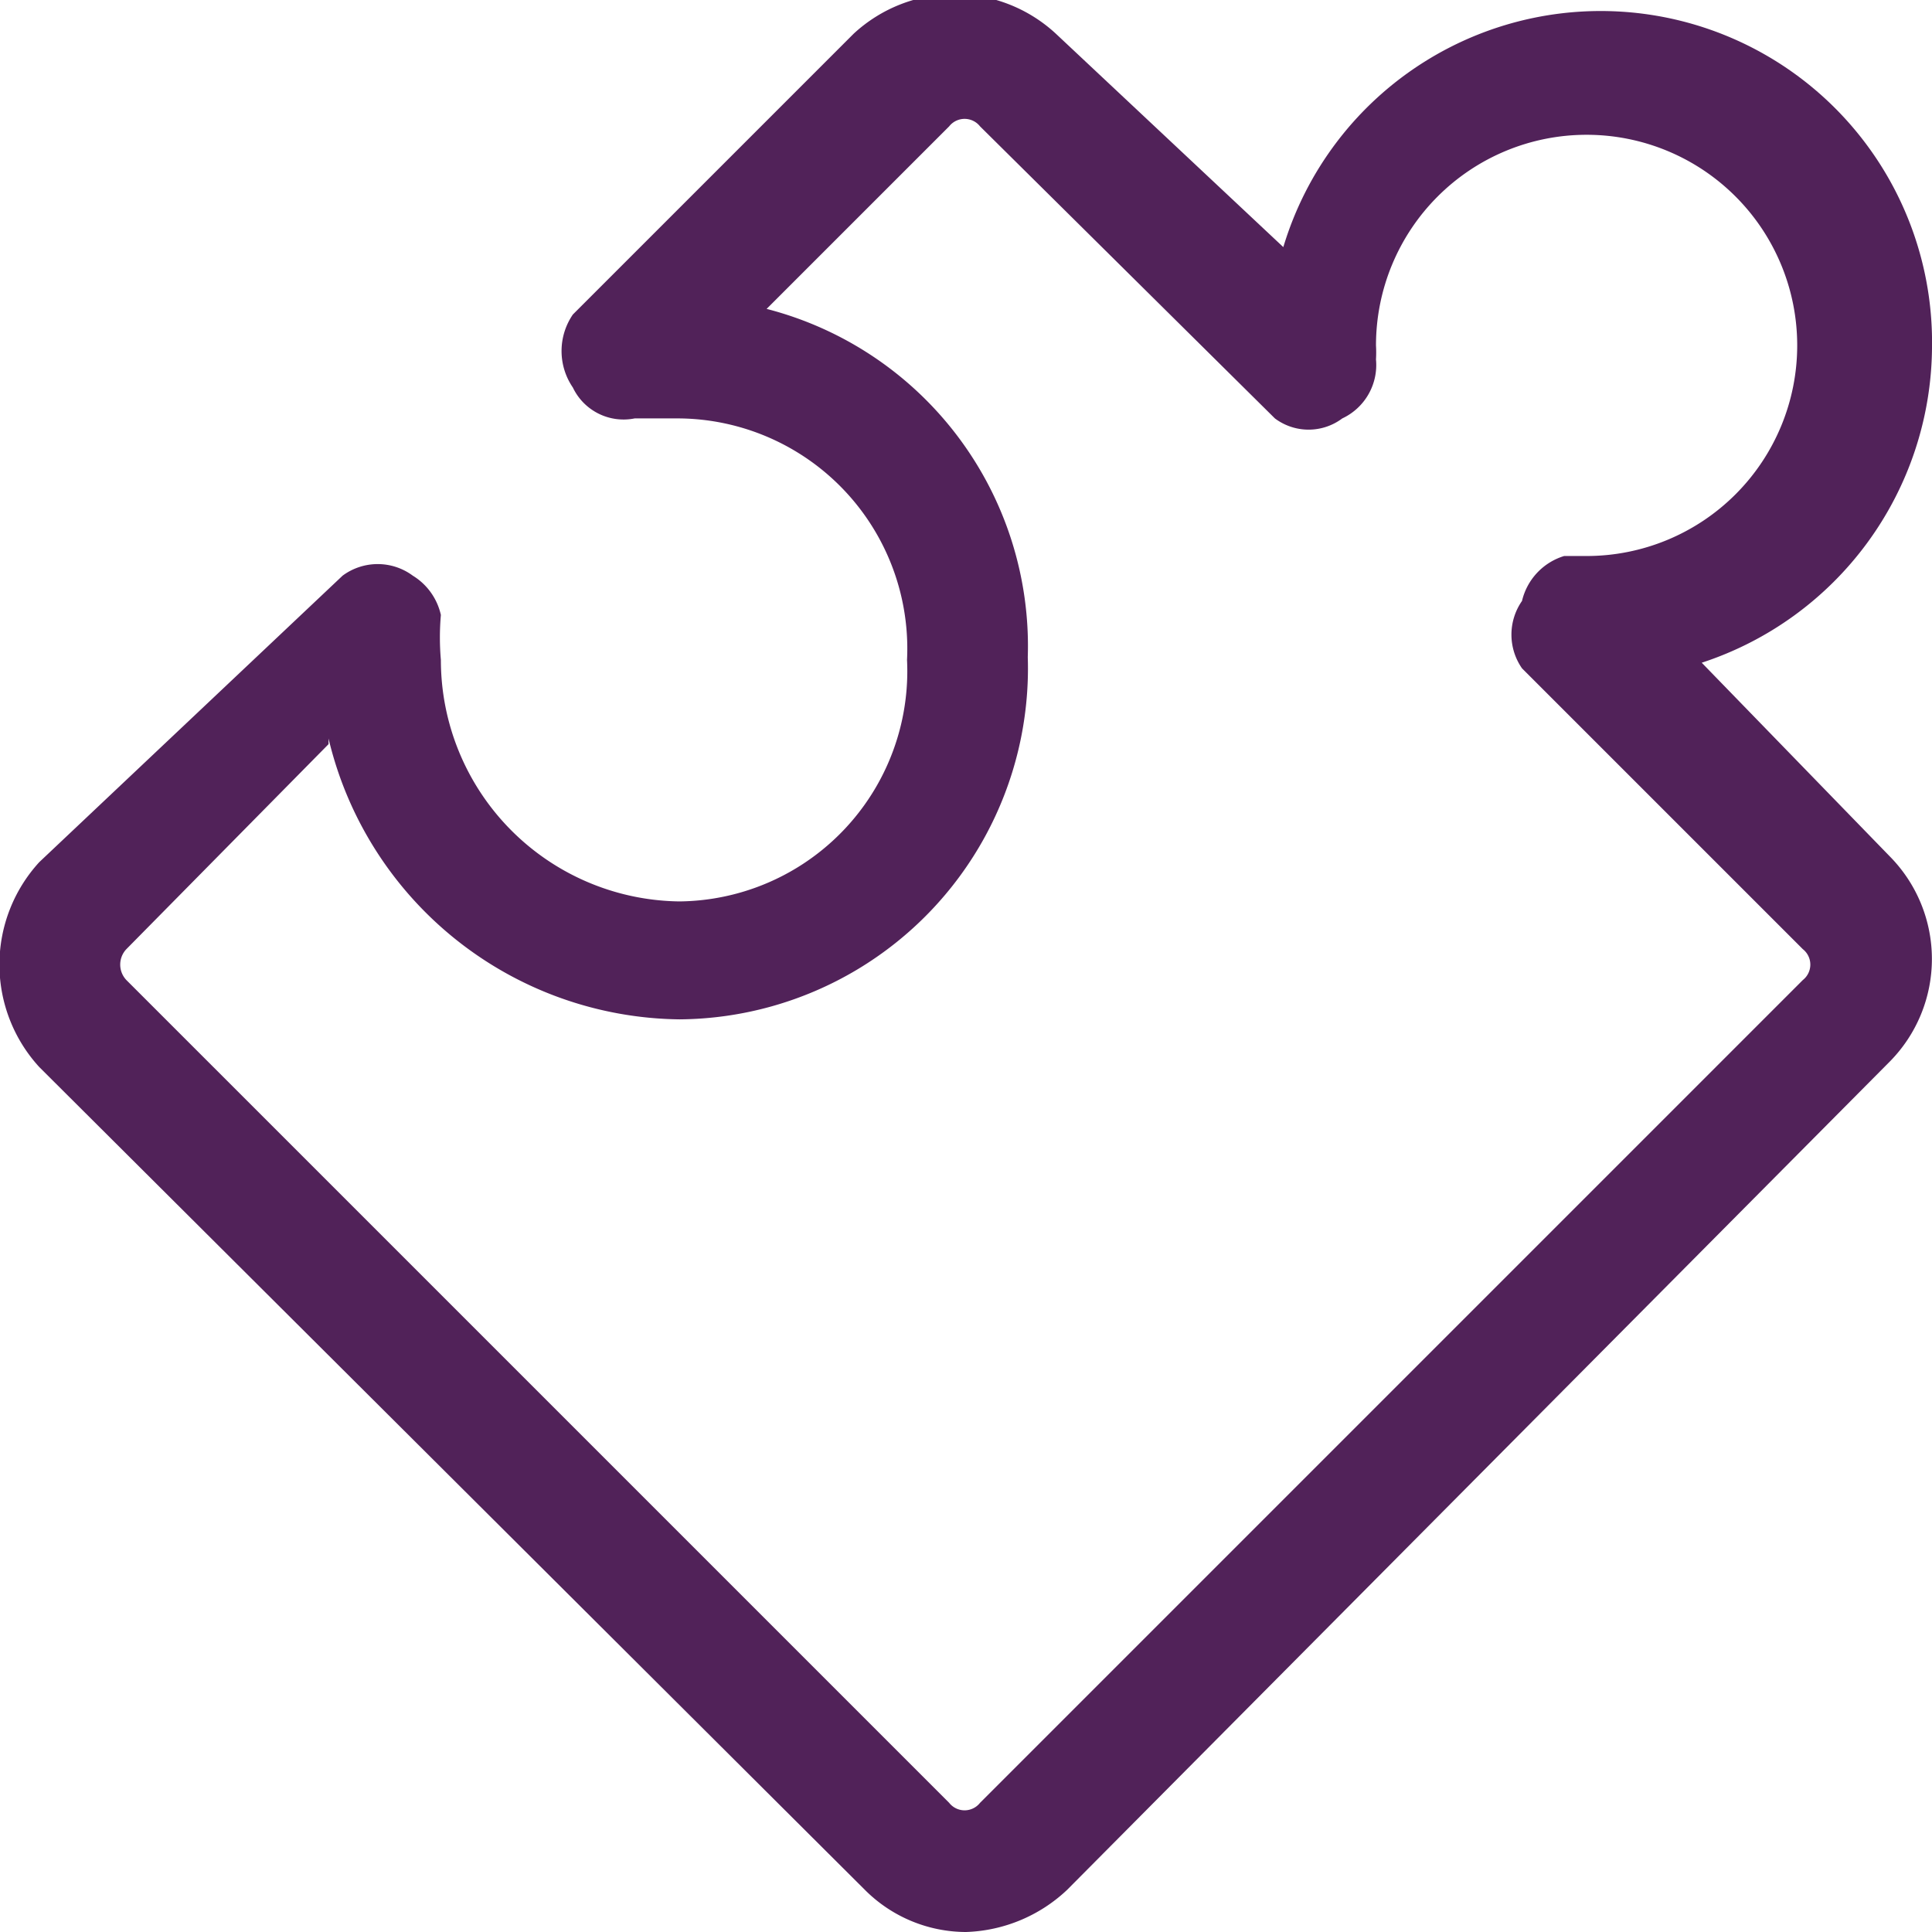 <svg id="Layer_1" data-name="Layer 1" xmlns="http://www.w3.org/2000/svg" viewBox="0 0 6.88 6.88"><defs><style>.cls-1{fill:#512259;}</style></defs><g id="Board_games_puzzles" data-name="Board games/puzzles"><path class="cls-1" d="M4.87,8.83a.51.51,0,0,1-.36-.15L1.57,5.75a.54.54,0,0,1,0-.73L2.65,4a.21.21,0,0,1,.25,0A.22.22,0,0,1,3,4.14.92.92,0,0,0,3,4.3a.86.86,0,0,0,.85.86.82.82,0,0,0,.81-.86.82.82,0,0,0-.81-.86l-.16,0a.2.2,0,0,1-.22-.11.23.23,0,0,1,0-.26l1-1a.53.53,0,0,1,.72,0L6,2.83a1.18,1.18,0,0,1,2.31.36,1.19,1.19,0,0,1-.82,1.12L8.16,5a.52.52,0,0,1,0,.73L5.23,8.68a.55.55,0,0,1-.36.15ZM2.6,4.6l-.72.73a.08.08,0,0,0,0,.11L4.81,8.37a.07.07,0,0,0,.11,0L7.85,5.44a.07.07,0,0,0,0-.11l-1-1a.21.21,0,0,1,0-.24A.22.22,0,0,1,7,3.93h.08a.75.75,0,1,0,0-1.5.75.75,0,0,0-.75.75.43.43,0,0,1,0,.05v0a.21.21,0,0,1-.12.21.2.2,0,0,1-.24,0L4.92,2.4a.07.07,0,0,0-.11,0l-.65.65a1.24,1.24,0,0,1,.93,1.24A1.25,1.25,0,0,1,3.85,5.58a1.3,1.3,0,0,1-1.25-1Z" transform="translate(-1.43 -1.95)"/></g></svg>
